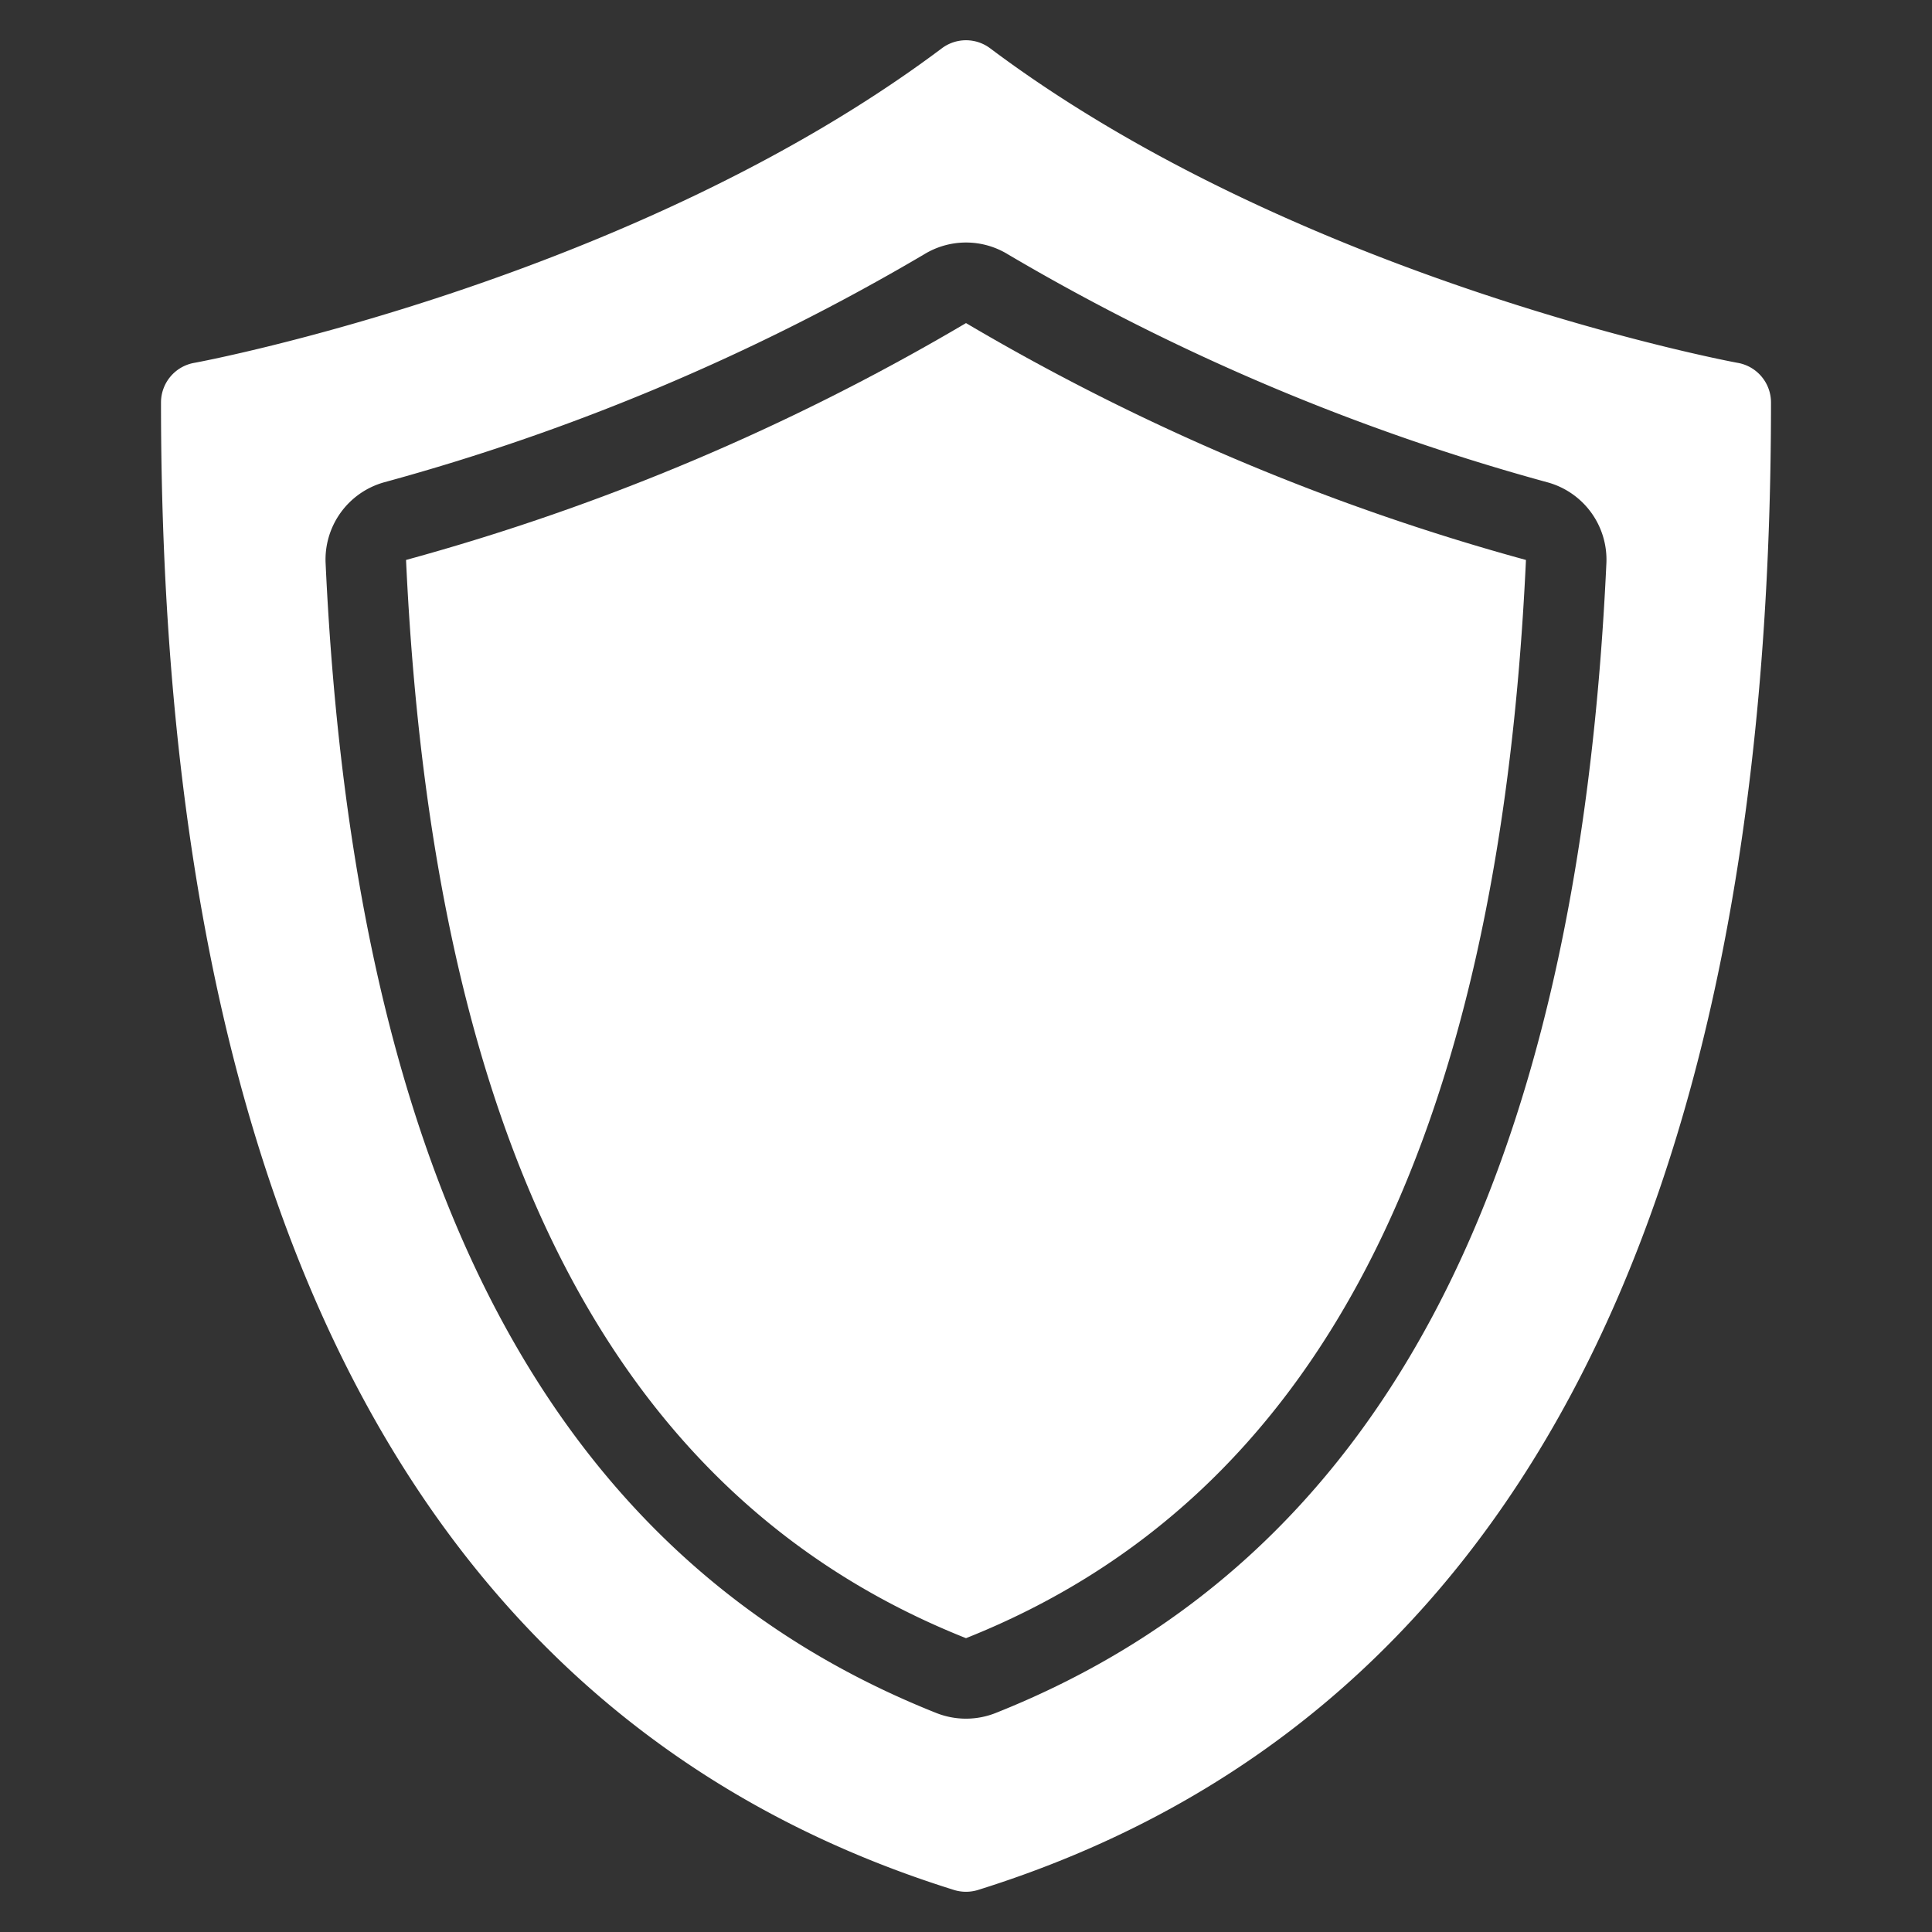 <svg xmlns="http://www.w3.org/2000/svg" id="Layer_1" data-name="Layer 1" viewBox="0 0 48 48"><rect x="0" y="0" width="48" height="48" fill="#333333" stroke="none"/><path d="M10.088,13.912C10.764,28.481,15.314,37.244,24,40.7c8.686-3.457,13.236-12.219,13.912-26.788A56.908,56.908,0,0,1,24,8.027,56.908,56.908,0,0,1,10.088,13.912Z" id="id_101" style="fill: rgb(255, 255, 255);"></path><path d="M43.179,9.016C43.071,9,32.31,6.982,24.6,1.2a1,1,0,0,0-1.2,0C15.69,6.982,4.929,9,4.821,9.016A1,1,0,0,0,4,10c0,20.436,6.628,32.869,19.7,36.955a1.009,1.009,0,0,0,.6,0C37.372,42.869,44,30.436,44,10A1,1,0,0,0,43.179,9.016ZM24.739,42.558a2,2,0,0,1-1.479,0C13.768,38.781,8.806,29.441,8.09,14a1.993,1.993,0,0,1,1.456-2.018A54.858,54.858,0,0,0,22.958,6.32a1.991,1.991,0,0,1,2.085,0,54.879,54.879,0,0,0,13.41,5.665A1.992,1.992,0,0,1,39.91,14C39.194,29.441,34.232,38.781,24.739,42.558Z" id="id_102" style="fill: rgb(255, 255, 255);"></path></svg>
